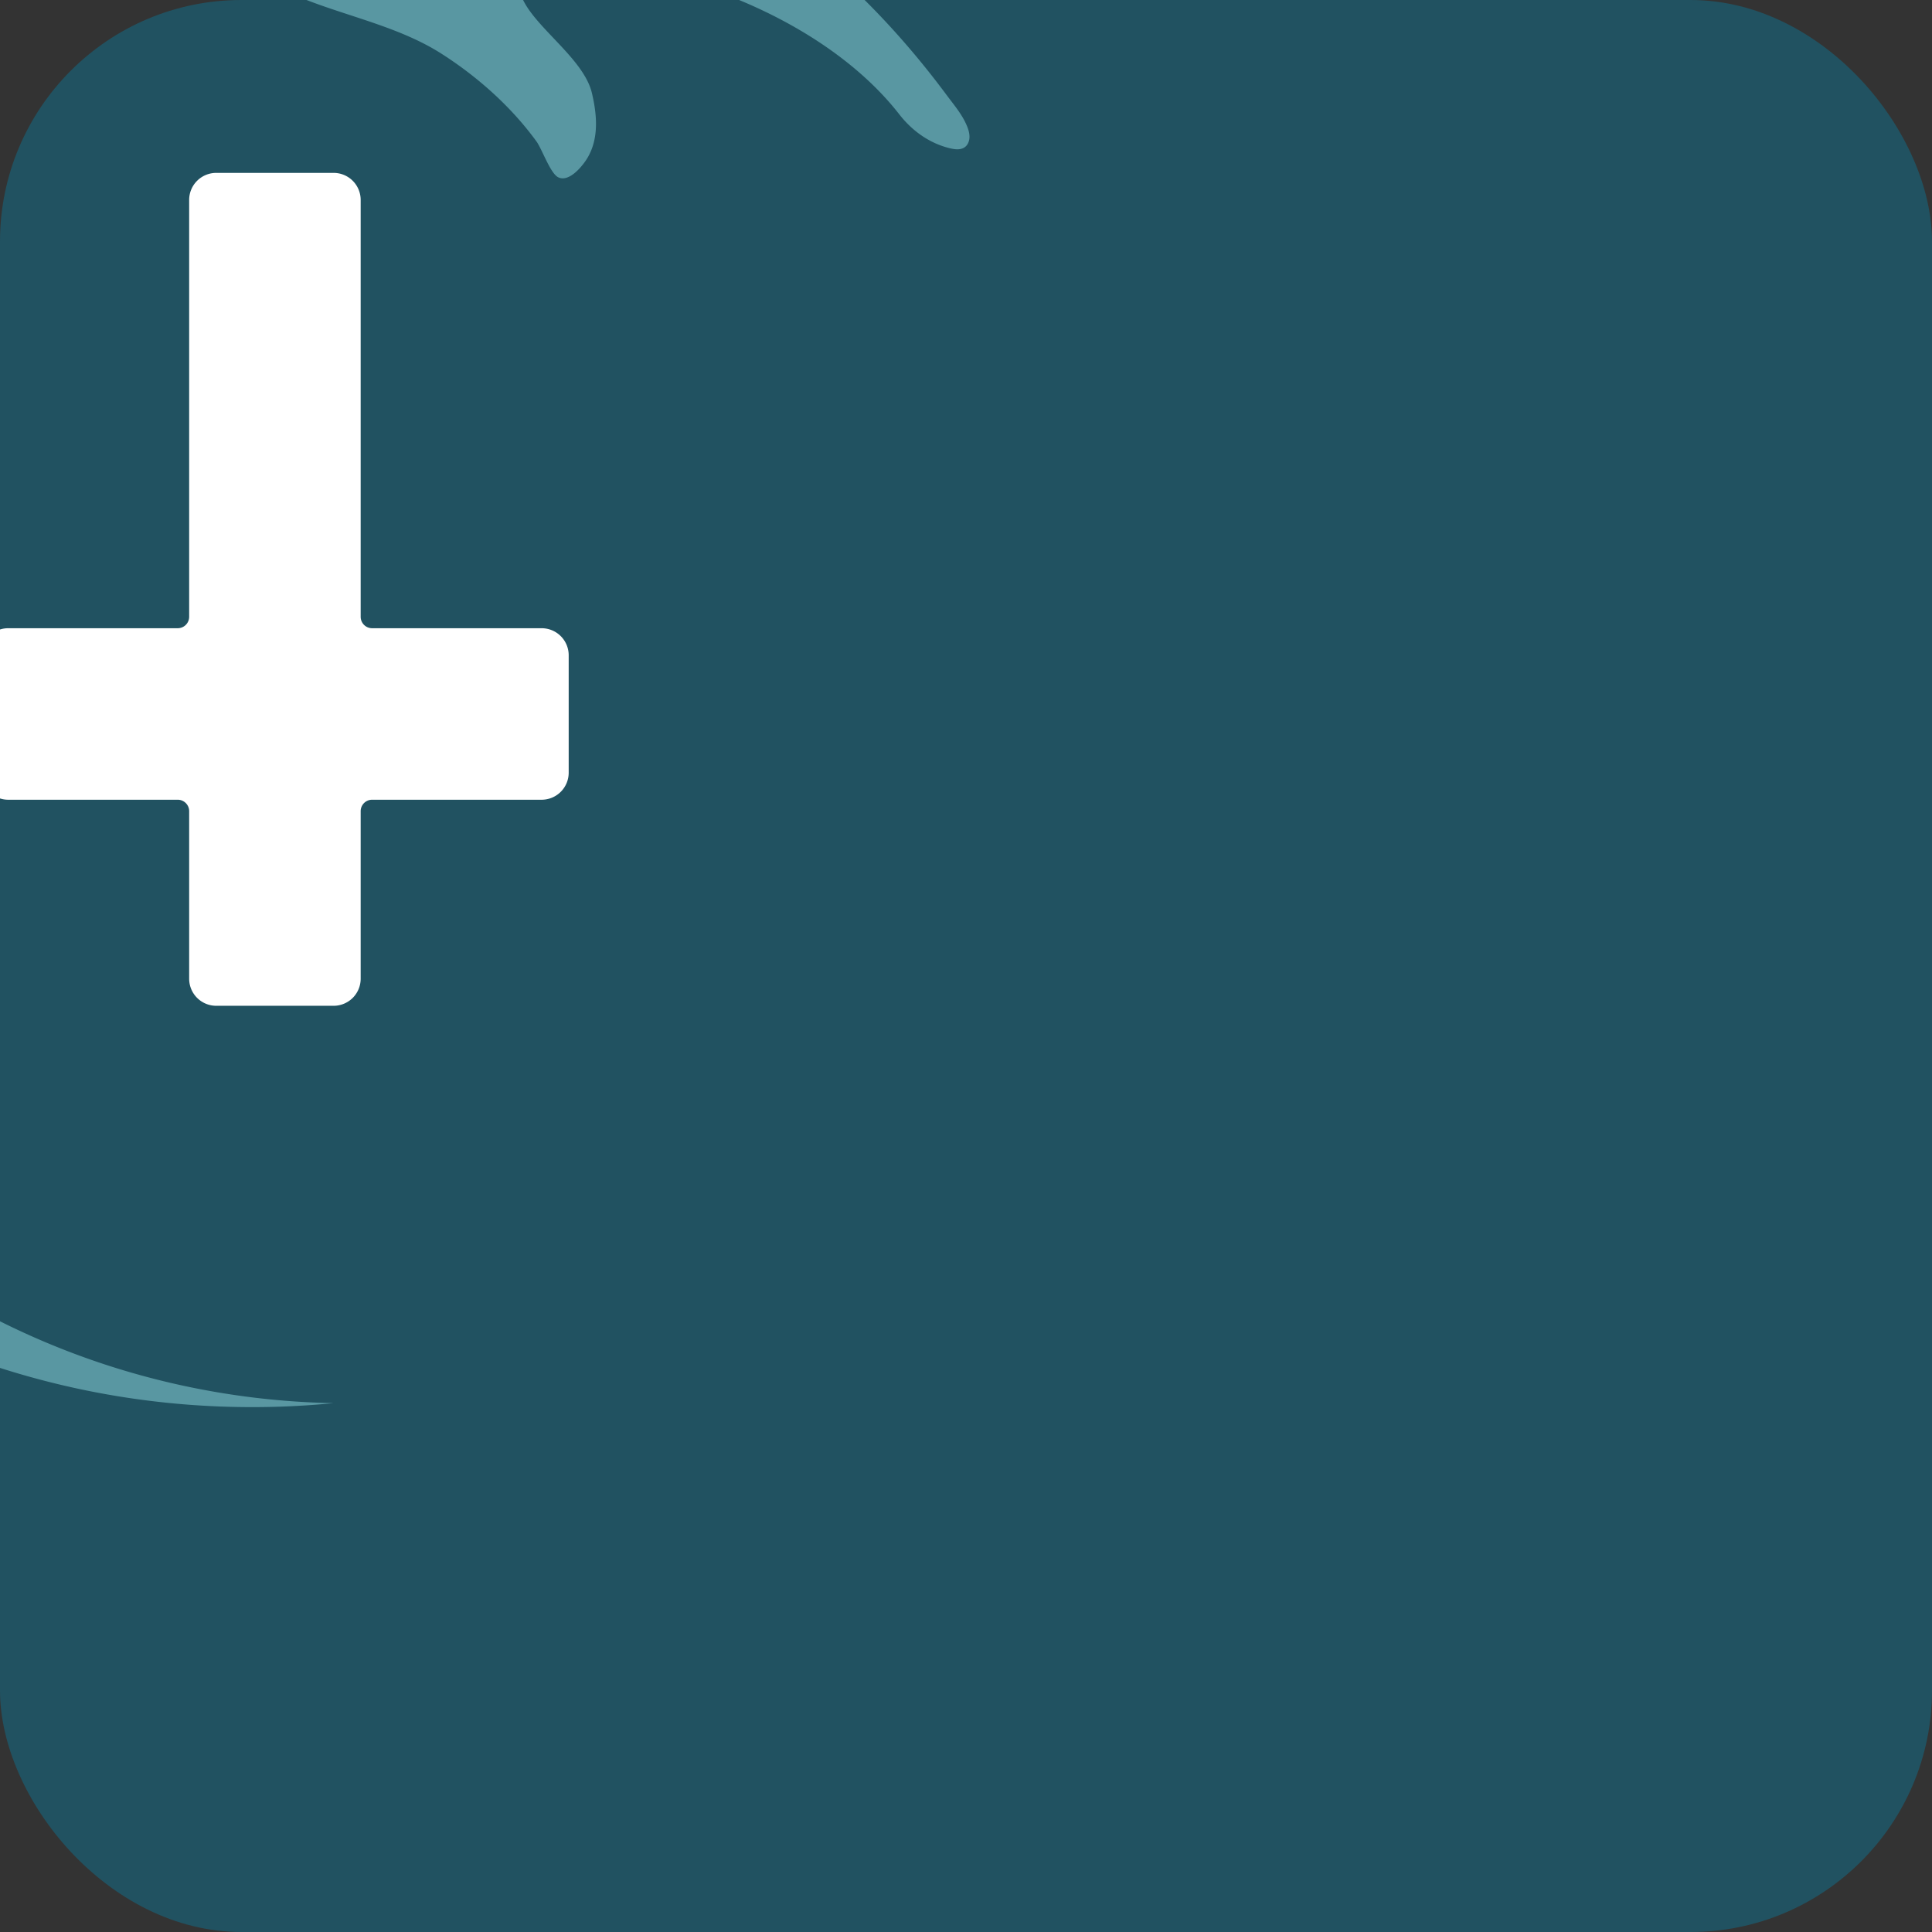<svg xmlns="http://www.w3.org/2000/svg" viewBox="0 0 192 192" fill="none">
  <rect x="0" y="0" width="192" height="192" fill="#333333" stroke="none"/>
  <!-- 과천제일교회 PWA Icon 192x192 - 원본에서 추출 -->
  <rect width="192" height="192" rx="24" fill="#215261"/>

  <!-- 로고 (스케일: 0.6, 중앙 배치) -->
  <g transform="translate(-38, -67) scale(0.6)">
    <!-- 손/초승달 형상 -->
    <path d="M0 0c-.383 1.203-1.398 1.455-2.539 1.272a9 9 0 0 1-.926-.204C-6.687.208-9.452-1.815-11.5-4.446c-9.758-12.532-27.453-21.063-43.748-24.072-6.939-1.281-9.145-2.131-13.644-2.343-2.888-.136-4.584.952-5.397 3.493-1.942 6.066 10.172 12.26 11.86 19.366.837 3.527 1.199 7.454-.705 10.705-.78 1.331-3.056 4.167-4.876 3.256-1.322-.662-2.666-4.656-3.611-5.953-4.19-5.756-9.75-10.702-15.728-14.518-6.502-4.151-14.443-5.921-21.598-8.607-6.998-2.626-13.681-5.853-20.177-10.146-8.138-5.379-18.473-6.219-27.314-2.096-43.941 20.486-75.649 63.463-75.649 114.996 0 70.618 56.569 128.016 126.863 129.369-4.424.431-8.91.658-13.447.658-75.338 0-136.464-60.847-136.916-136.078-.458-76.124 60.673-137.694 136.798-137.758a137 137 0 0 1 36.149 4.793c8.336 1.922 16.884 4.753 25.443 8.788C-40.118-42.54-21.149-31.192-3.64-7.617c1.16 1.562 2.467 3.083 3.255 4.894C-.024-1.894.287-.898 0 0"
          style="fill:#5997a2;fill-opacity:1;fill-rule:nonzero;stroke:none"
          transform="translate(223.798 135.069)"/>

    <!-- 십자가 -->
    <path d="M0 0h-28.075c-1.048 0-1.897.85-1.897 1.897v27.749a4.483 4.483 0 0 1-4.483 4.484h-19.441a4.483 4.483 0 0 1-4.483-4.484V1.897C-58.379.85-59.229 0-60.276 0h-28.075a4.483 4.483 0 0 1-4.483-4.483v-19.441a4.483 4.483 0 0 1 4.483-4.483h28.075a1.897 1.897 0 0 0 1.897-1.897v-69.038a4.483 4.483 0 0 1 4.483-4.483h19.441a4.483 4.483 0 0 1 4.483 4.483v69.038c0 1.048.849 1.897 1.897 1.897H0a4.483 4.483 0 0 1 4.483 4.483v19.441A4.483 4.483 0 0 1 0 0"
          style="fill:#ffffff;fill-opacity:1;fill-rule:nonzero;stroke:none"
          transform="translate(153.044 244.127)"/>
  </g>
</svg>
